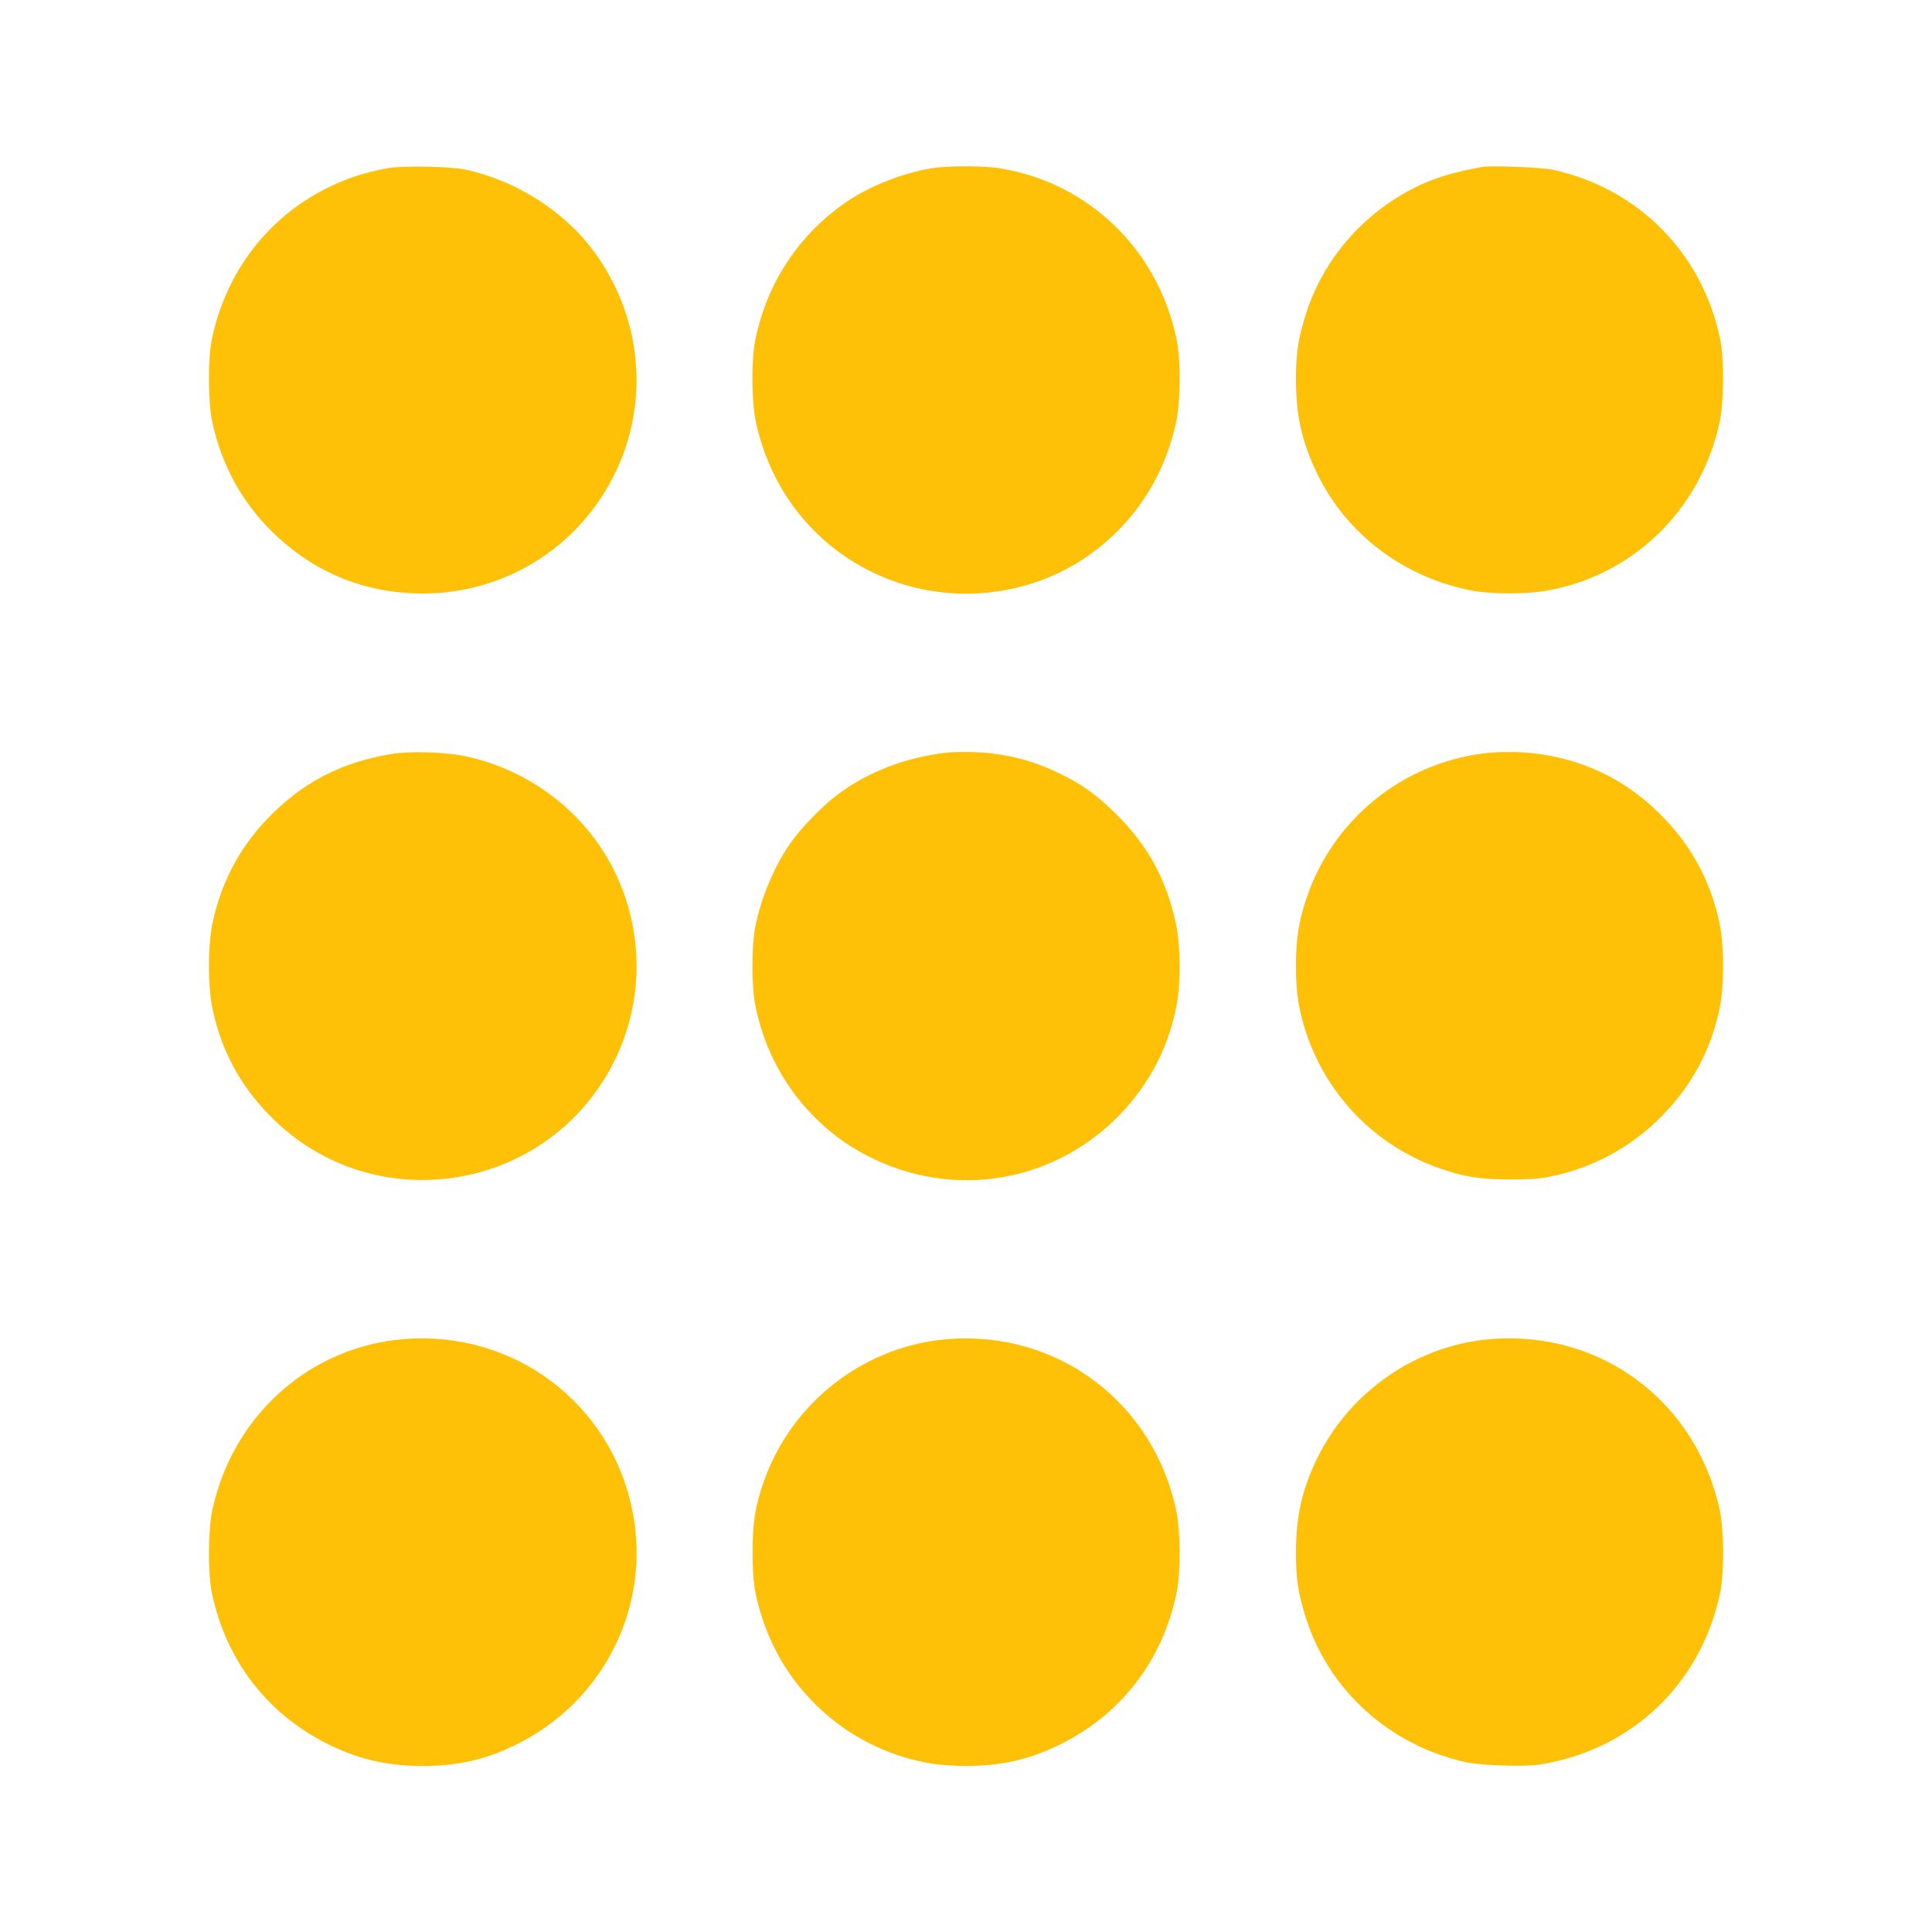<?xml version="1.0" standalone="no"?>
<!DOCTYPE svg PUBLIC "-//W3C//DTD SVG 20010904//EN"
 "http://www.w3.org/TR/2001/REC-SVG-20010904/DTD/svg10.dtd">
<svg version="1.0" xmlns="http://www.w3.org/2000/svg"
 width="1280pt" height="1280pt" viewBox="0 0 1280 1280"
 preserveAspectRatio="xMidYMid meet">
<g transform="translate(0,1280) scale(0.1,-0.1)"
fill="#ffc107" stroke="none">
<path d="M2570 11686 c-158 -29 -274 -67 -411 -136 -390 -196 -663 -557 -755
-995 -28 -132 -26 -423 3 -555 63 -282 191 -518 388 -715 277 -276 615 -416
1005 -417 545 -1 1036 306 1275 797 233 478 176 1047 -146 1477 -195 261 -509
460 -839 533 -102 23 -417 29 -520 11z"/>
<path d="M6165 11684 c-182 -30 -399 -116 -546 -214 -323 -217 -539 -542 -616
-927 -26 -133 -24 -404 5 -540 110 -510 464 -907 952 -1067 407 -133 867 -72
1220 162 316 210 531 527 612 905 29 136 31 407 5 540 -120 597 -580 1046
-1172 1142 -111 18 -351 18 -460 -1z"/>
<path d="M9820 11694 c-197 -36 -318 -73 -445 -136 -346 -173 -608 -476 -723
-838 -52 -164 -66 -257 -66 -440 1 -236 40 -410 139 -615 198 -410 584 -699
1045 -781 114 -20 340 -20 462 0 578 95 1031 529 1160 1114 30 134 32 424 4
557 -119 569 -540 995 -1106 1120 -73 16 -410 30 -470 19z"/>
<path d="M2595 7805 c-334 -55 -593 -189 -822 -428 -185 -191 -307 -423 -364
-687 -33 -151 -33 -429 0 -580 58 -270 180 -497 374 -697 680 -701 1847 -521
2285 353 200 398 199 873 -3 1274 -191 380 -558 661 -983 750 -130 28 -365 35
-487 15z"/>
<path d="M6265 7813 c-269 -32 -517 -128 -717 -278 -102 -77 -245 -224 -314
-325 -108 -156 -194 -364 -231 -555 -24 -124 -24 -386 0 -510 53 -274 181
-524 370 -722 116 -121 231 -207 376 -282 567 -291 1238 -179 1677 281 194
204 319 447 370 723 28 146 25 393 -5 534 -62 290 -183 515 -390 721 -129 129
-222 197 -368 269 -158 79 -295 119 -473 141 -80 9 -229 11 -295 3z"/>
<path d="M9830 7809 c-547 -70 -1001 -442 -1175 -962 -51 -153 -69 -267 -69
-447 0 -180 18 -294 69 -447 140 -417 462 -745 878 -892 162 -57 272 -75 467
-75 128 0 198 4 263 17 293 59 547 197 756 412 191 197 314 426 372 695 33
151 33 429 0 580 -57 264 -179 496 -364 687 -232 242 -502 381 -832 428 -108
16 -261 17 -365 4z"/>
<path d="M2685 3929 c-626 -47 -1138 -499 -1277 -1127 -30 -134 -32 -424 -4
-557 95 -454 375 -812 790 -1011 195 -93 378 -134 606 -134 233 0 414 41 615
139 587 287 903 921 774 1556 -143 707 -781 1188 -1504 1134z"/>
<path d="M6290 3929 c-555 -40 -1042 -413 -1229 -942 -57 -162 -75 -272 -75
-467 0 -193 12 -281 65 -443 163 -504 599 -877 1124 -962 49 -8 151 -15 225
-15 228 0 411 41 606 134 418 200 699 564 791 1022 26 134 24 405 -5 541 -153
711 -780 1184 -1502 1132z"/>
<path d="M9885 3929 c-493 -37 -943 -345 -1160 -794 -99 -204 -138 -379 -139
-615 0 -183 14 -276 66 -440 153 -480 554 -843 1059 -955 99 -22 385 -31 487
-16 610 95 1071 533 1198 1136 28 132 26 423 -3 555 -159 716 -783 1183 -1508
1129z"/>
</g>
</svg>
